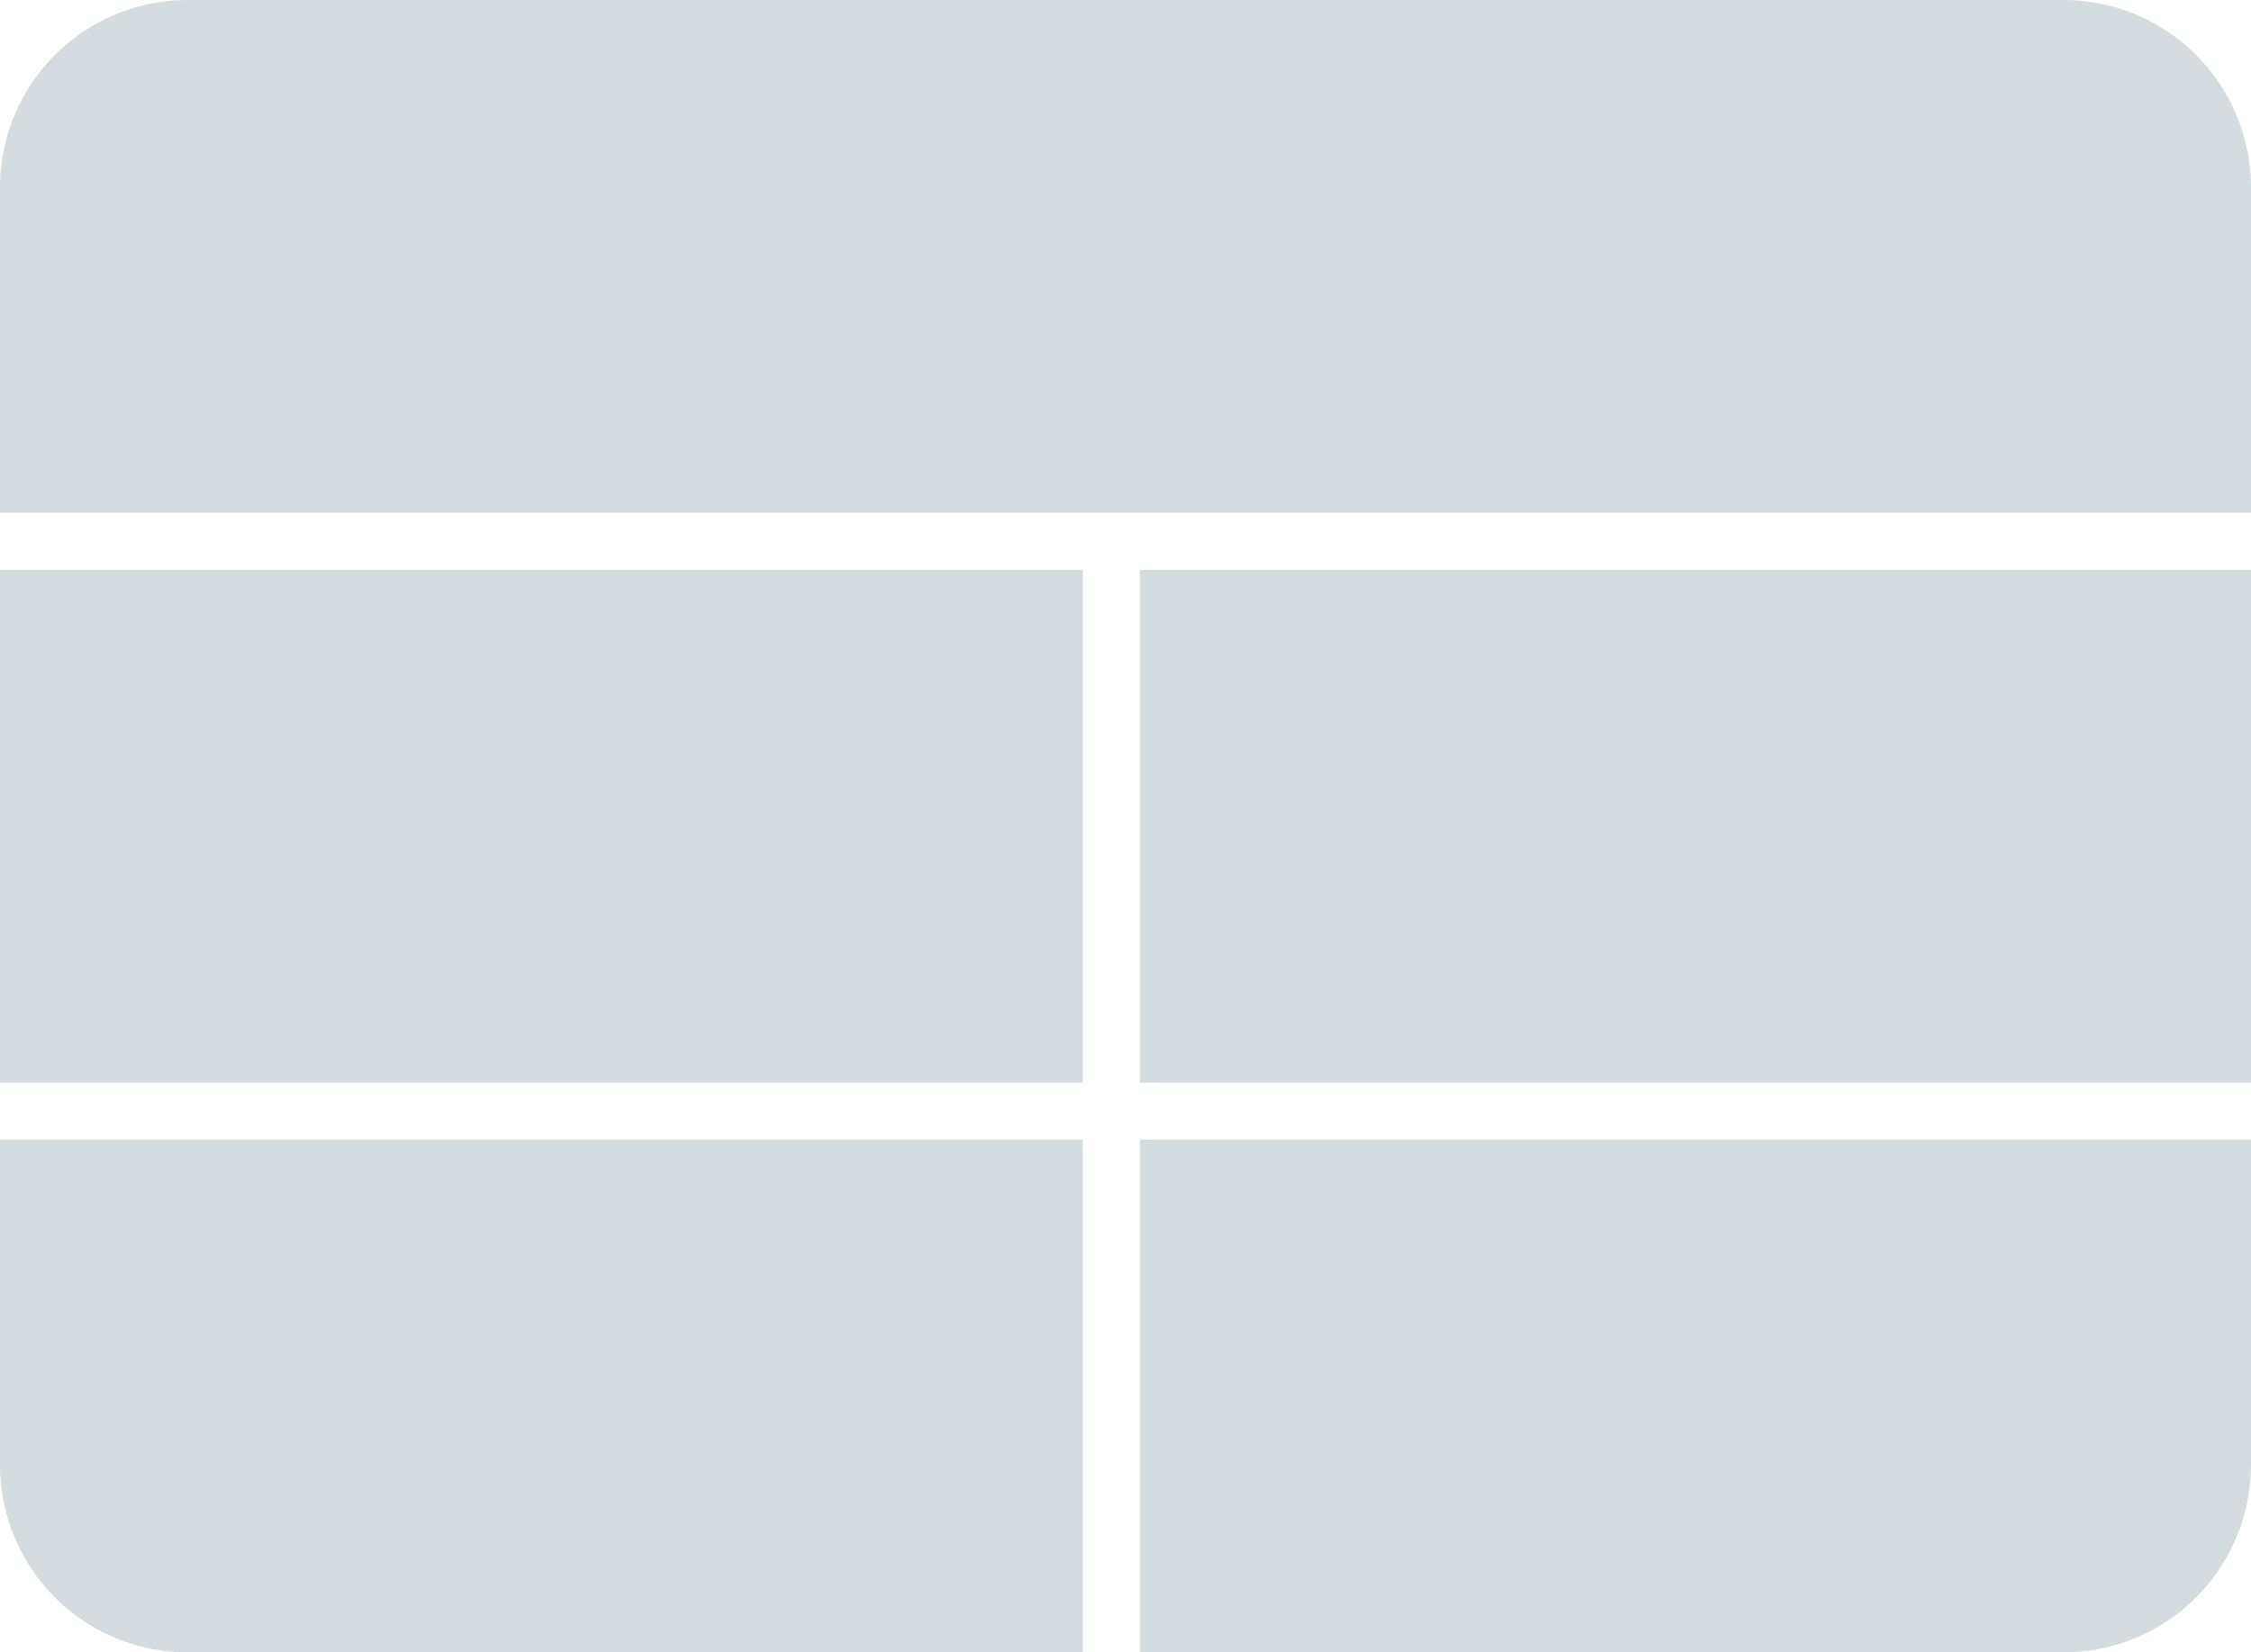 <svg xmlns="http://www.w3.org/2000/svg" width="60" height="44.05" viewBox="0 0 60 44.05">
  <g id="グループ_4619" data-name="グループ 4619" transform="translate(-268 -4514)">
    <path id="長方形_3883" data-name="長方形 3883" d="M5,0H55a5,5,0,0,1,5,5v8.671a0,0,0,0,1,0,0H0a0,0,0,0,1,0,0V5A5,5,0,0,1,5,0Z" transform="translate(268 4514)" fill="#d5dce0"/>
    <rect id="長方形_3884" data-name="長方形 3884" width="28.861" height="13.671" transform="translate(268 4529.19)" fill="#d5dce0"/>
    <path id="長方形_3886" data-name="長方形 3886" d="M0,0H28.861a0,0,0,0,1,0,0V13.671a0,0,0,0,1,0,0H5a5,5,0,0,1-5-5V0A0,0,0,0,1,0,0Z" transform="translate(268 4544.379)" fill="#d5dce0"/>
    <rect id="長方形_3885" data-name="長方形 3885" width="29.62" height="13.671" transform="translate(298.38 4529.19)" fill="#d5dce0"/>
    <path id="長方形_3887" data-name="長方形 3887" d="M0,0H29.62a0,0,0,0,1,0,0V8.671a5,5,0,0,1-5,5H0a0,0,0,0,1,0,0V0A0,0,0,0,1,0,0Z" transform="translate(298.38 4544.379)" fill="#d5dce0"/>
  </g>
</svg>
